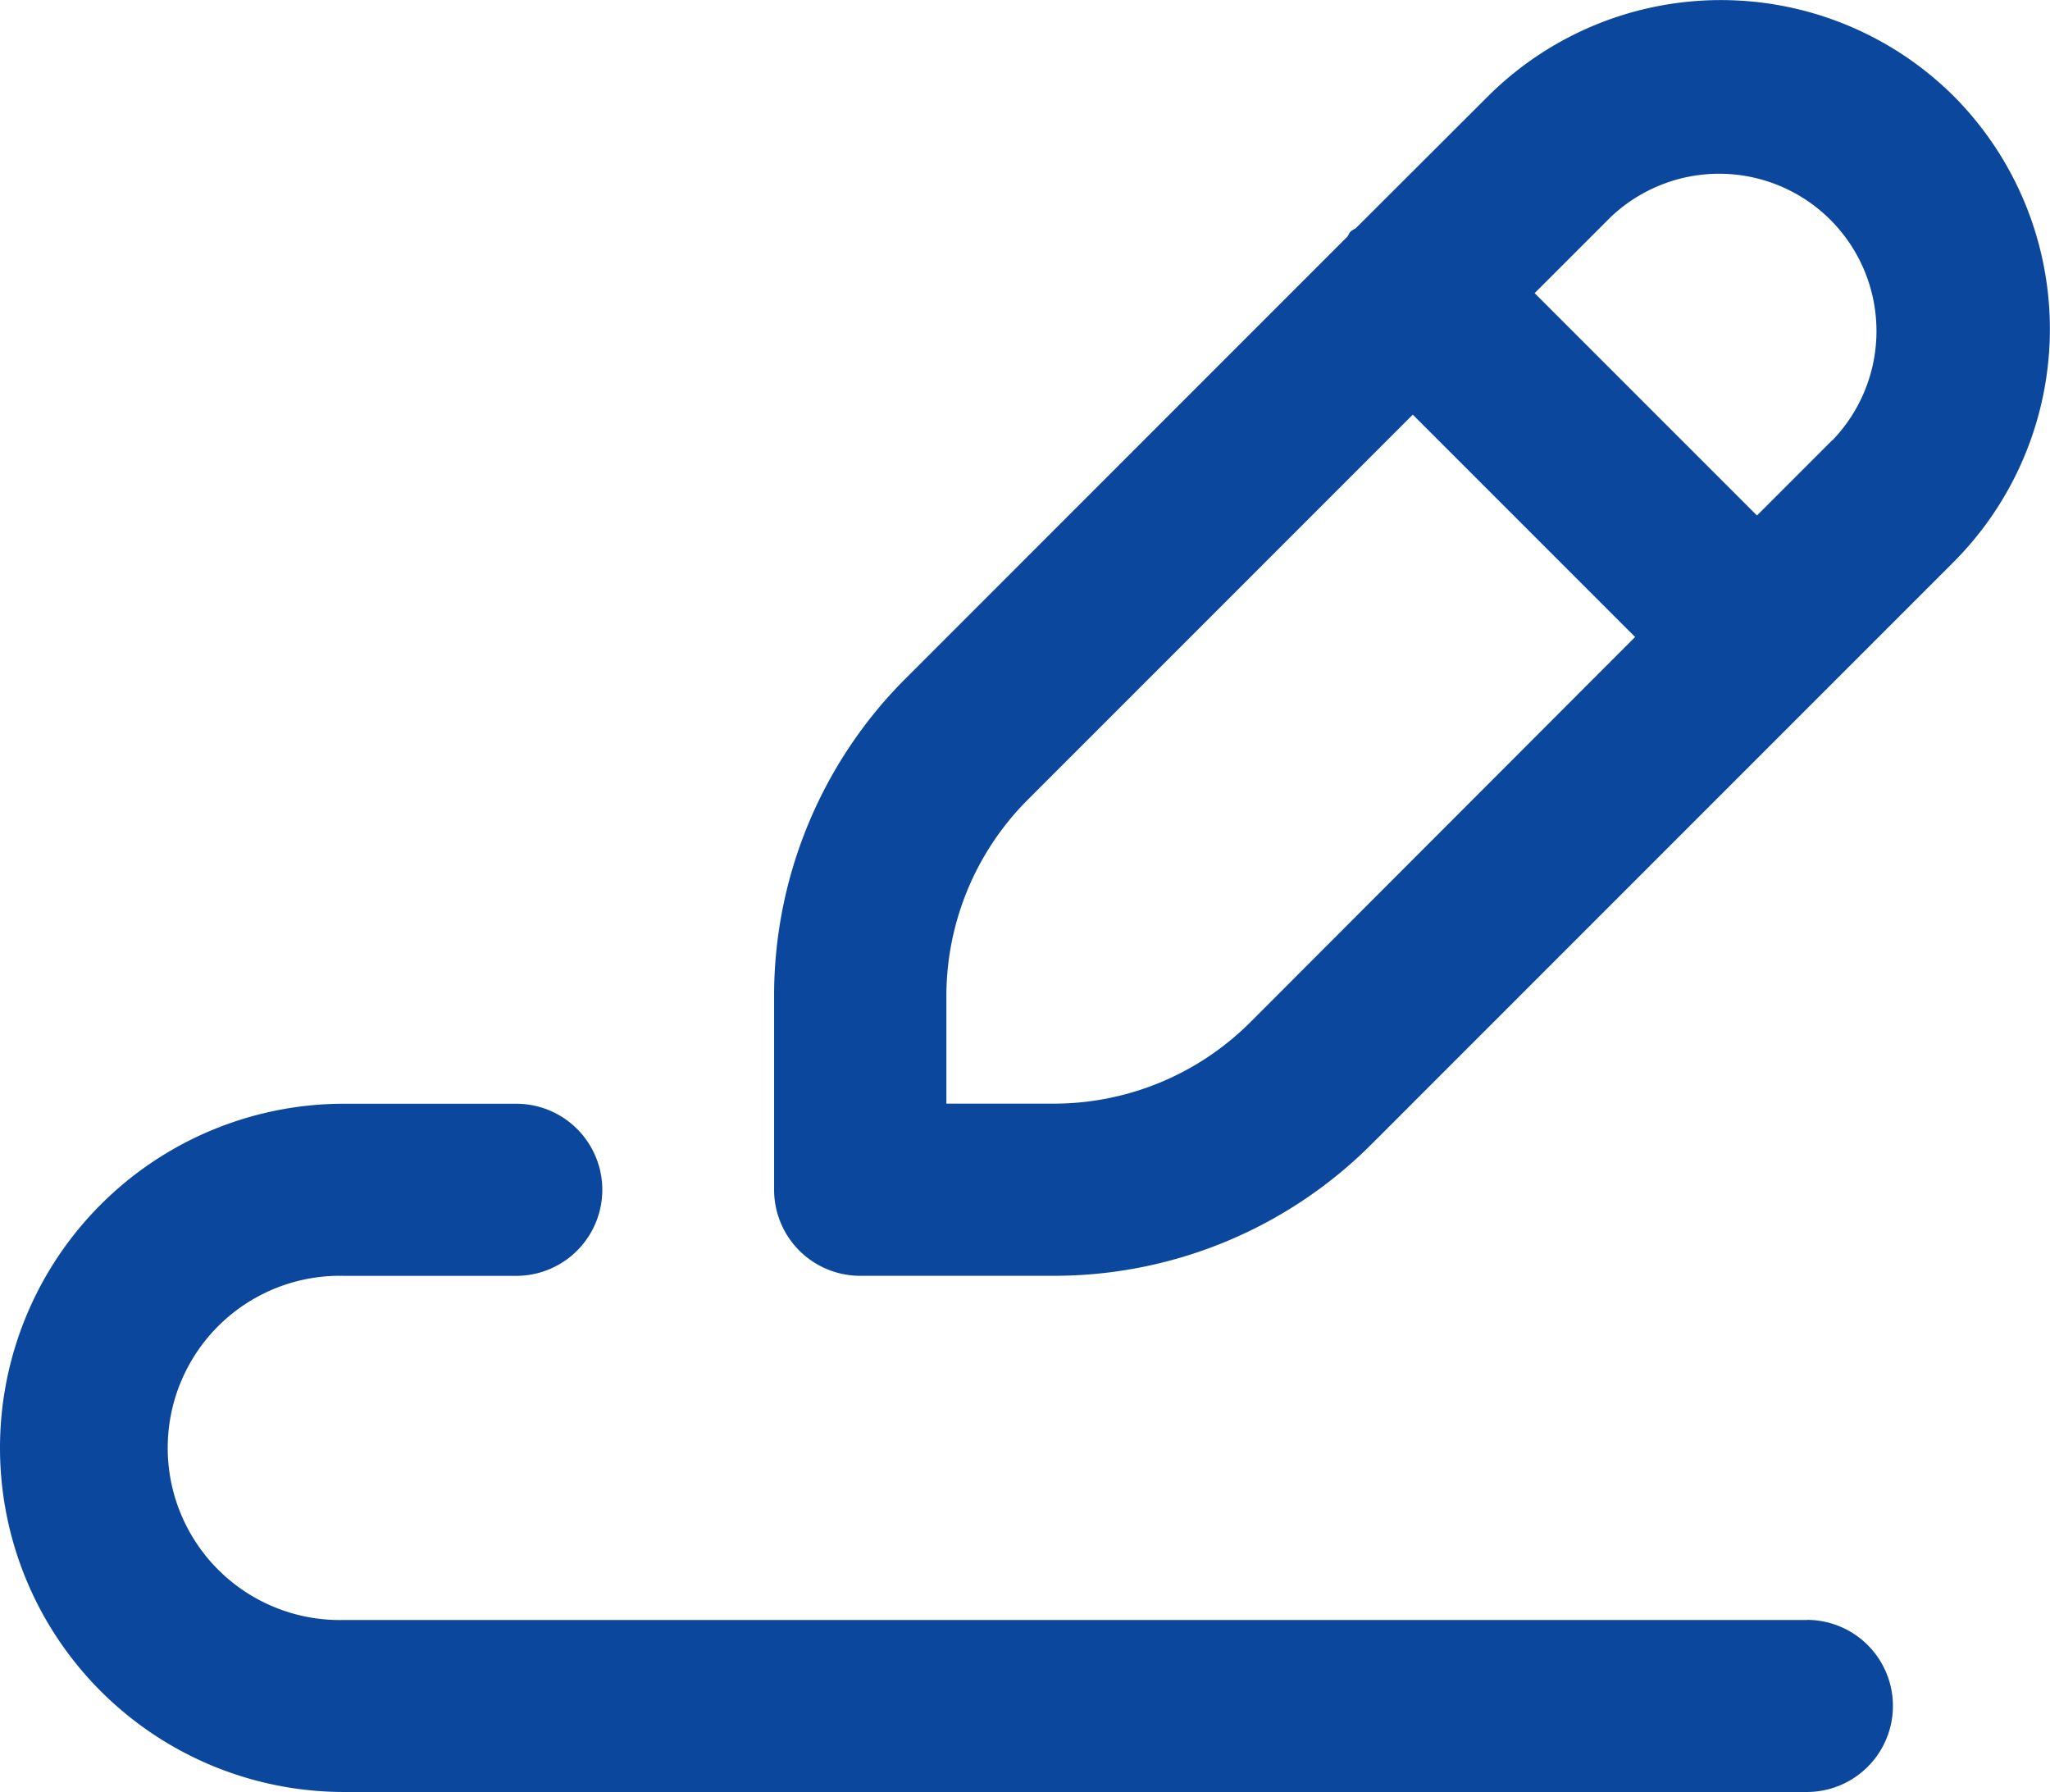 <svg xmlns="http://www.w3.org/2000/svg" id="signature" width="38.728" height="33.85" viewBox="0 0 38.728 33.85">
    <defs>
        <style>
            .cls-1{fill:#0b489d}
        </style>
    </defs>
    <g id="Group_3" transform="translate(0 20.846)">
        <g id="Group_2">
            <path id="Path_11" d="M34.135 317.594H6.5a3.251 3.251 0 1 1 0-6.5h3.253a1.625 1.625 0 0 0 0-3.251H6.5a6.5 6.5 0 0 0 0 13h27.635a1.625 1.625 0 0 0 0-3.251z" class="cls-1" transform="translate(0 -307.841)"/>
        </g>
    </g>
    <g id="Group_5" transform="translate(14.629 0)">
        <g id="Group_4" transform="translate(0 0)">
            <path id="Path_12" d="M215.692 34.065a6.237 6.237 0 0 0-8.8 0l-2.492 2.487c-.031.026-.068.036-.1.065s-.039.067-.065.1l-8.34 8.34a8.471 8.471 0 0 0-2.49 6.022v3.641a1.626 1.626 0 0 0 1.626 1.625h3.641a8.479 8.479 0 0 0 6.026-2.492l10.988-10.988a6.234 6.234 0 0 0 .006-8.8zm-13.287 17.487a5.25 5.25 0 0 1-3.729 1.541h-2.016v-2.016a5.248 5.248 0 0 1 1.54-3.727l7.271-7.271 4.2 4.2zm10.987-10.987l-1.419 1.419-4.2-4.2 1.417-1.417a2.972 2.972 0 0 1 4.205 4.2z" class="cls-1" transform="translate(-193.41 -32.247)"/>
        </g>
    </g>
</svg>

